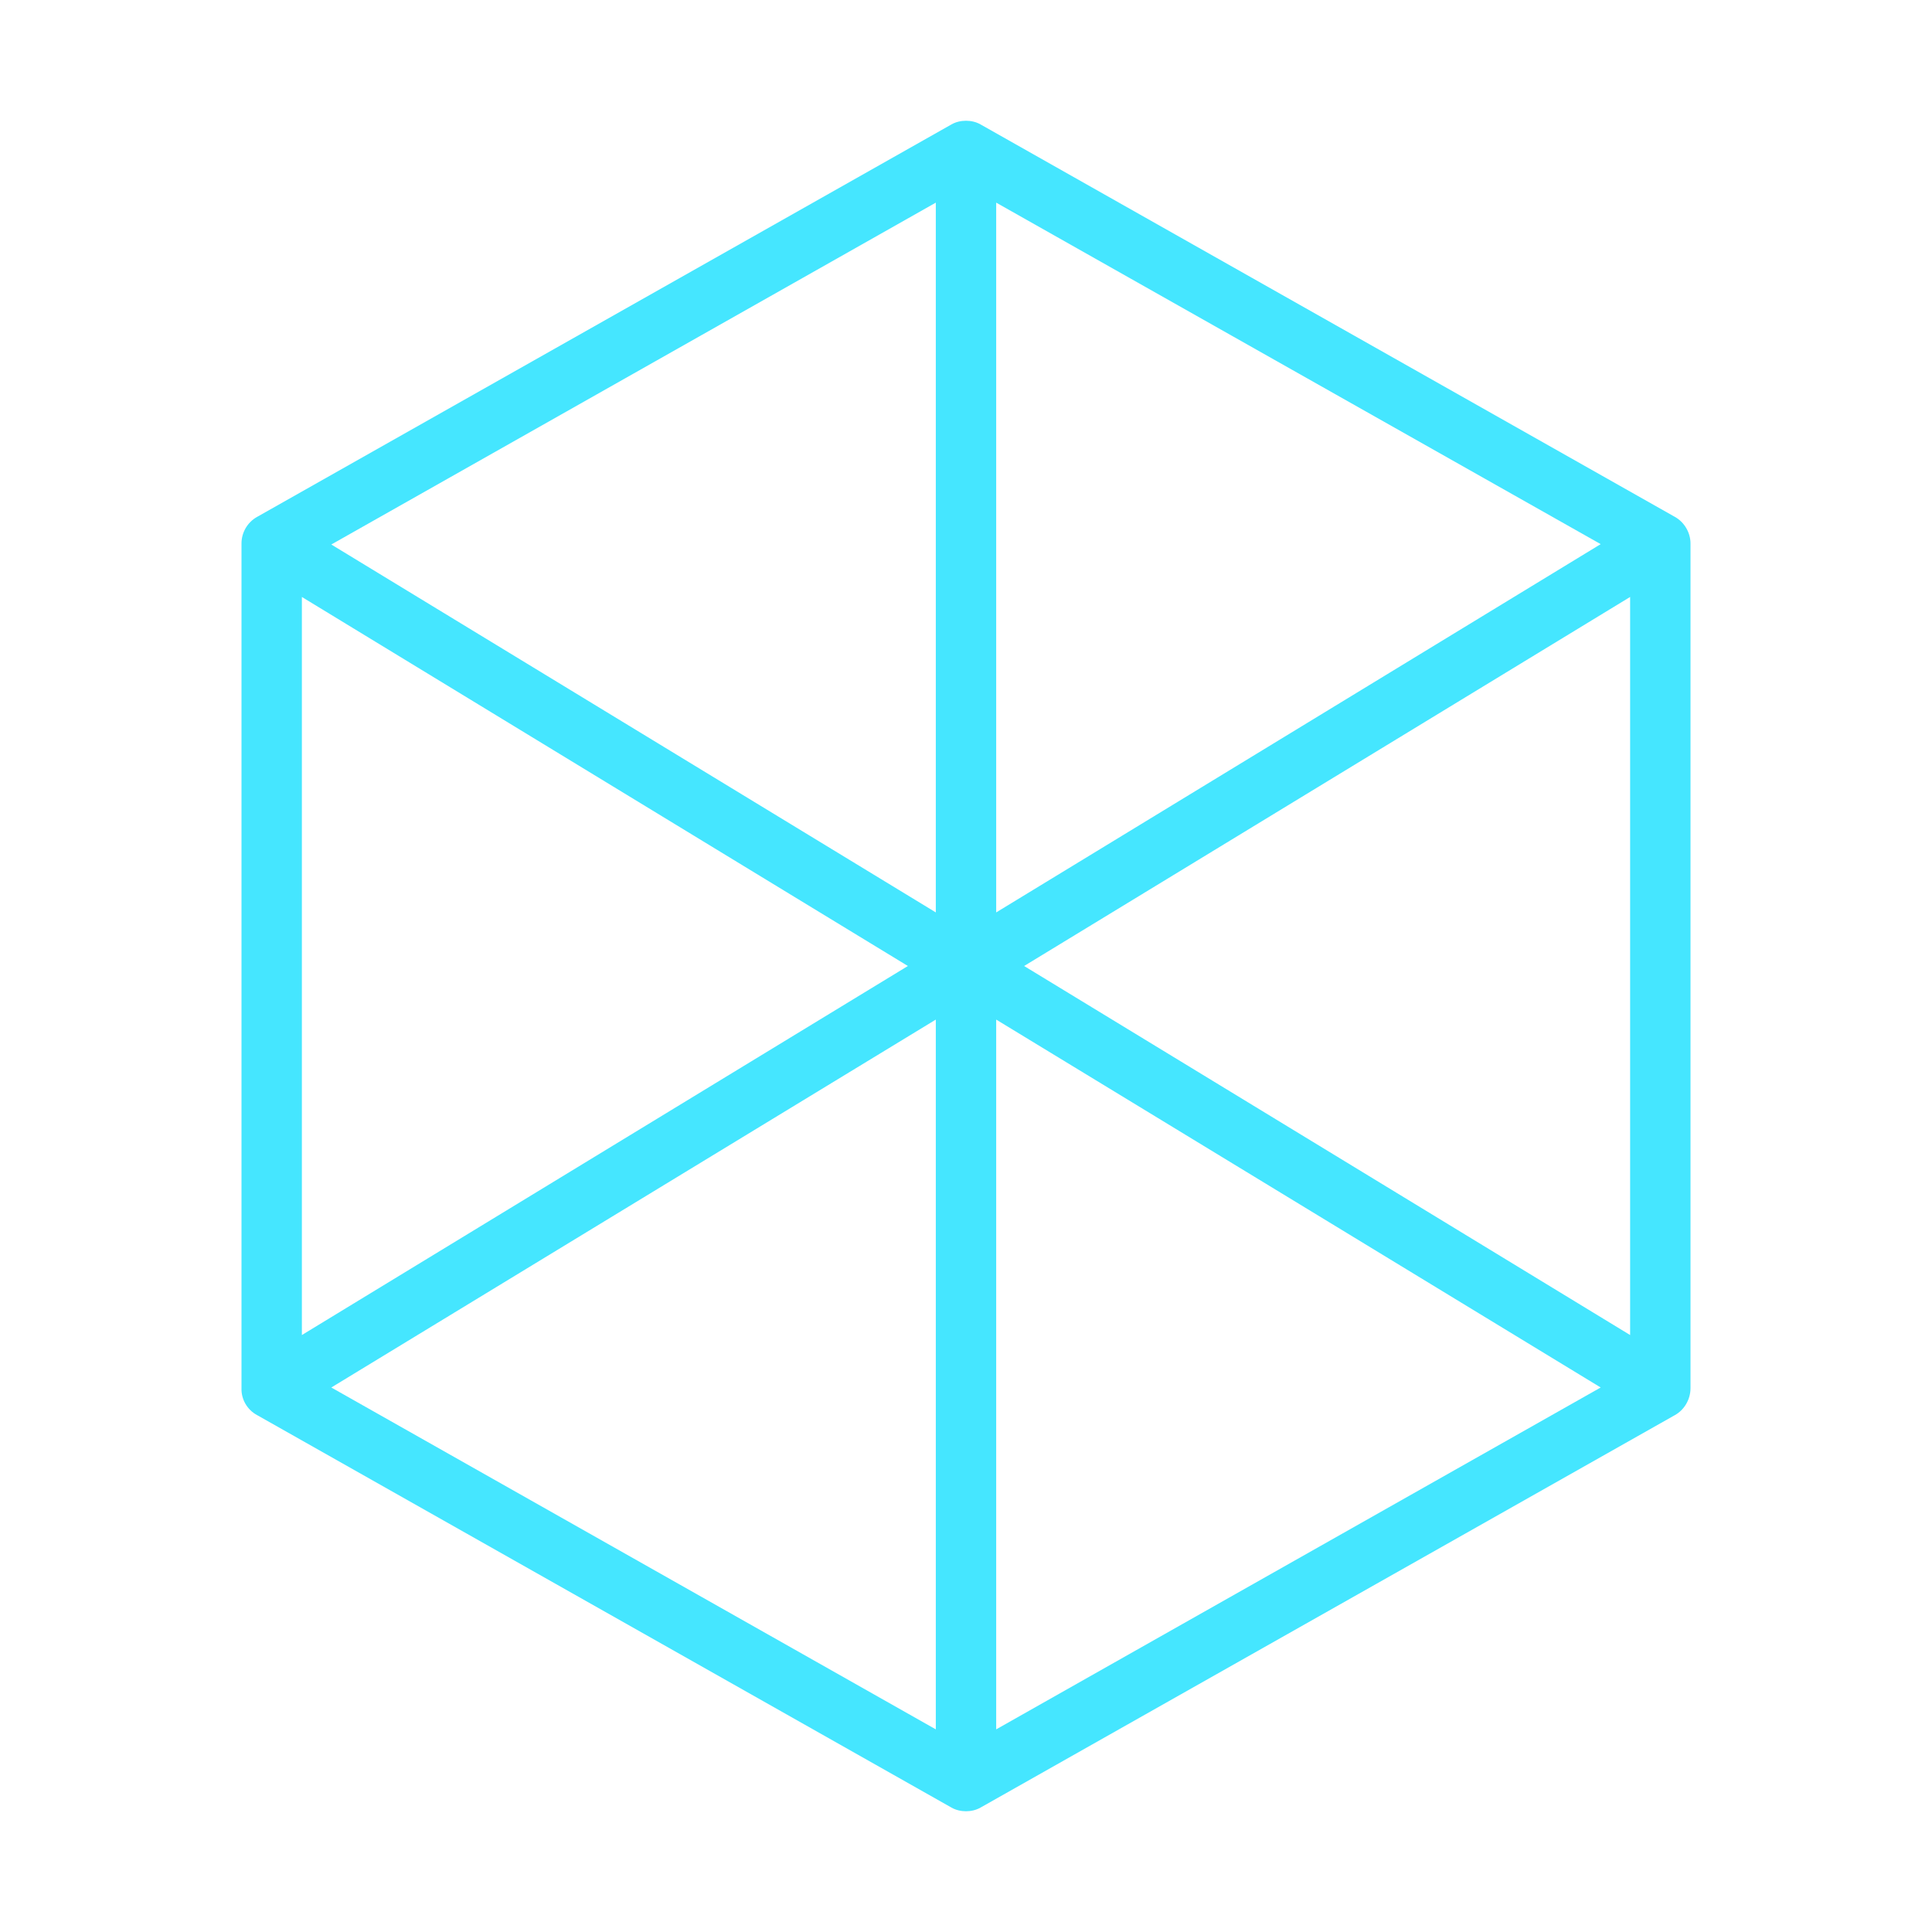 <svg xmlns="http://www.w3.org/2000/svg" version="1.1" xmlns:xlink="http://www.w3.org/1999/xlink" width="512" height="512" x="0" y="0" viewBox="0 0 512 512" style="enable-background:new 0 0 512 512" xml:space="preserve" class=""><g><path d="m443.9 137-184-104c-1.2-.7-2.6-1-3.9-1s-2.7.3-3.9 1l-184 104c-2.5 1.4-4.1 4.1-4.1 7v223.9c-.1 2.9 1.5 5.7 4.1 7.1l184 104c1.2.7 2.6 1 3.9 1s2.7-.3 3.9-1l184-104c2.5-1.4 4.1-4.2 4.1-7.1V144c0-2.8-1.6-5.6-4.1-7zM80 158.2 240.6 256 80 353.8zm168 300.1L87.8 367.7 248 270.2zm0-216.5L87.8 144.3 248 53.7zm16-188.1 160.2 90.5L264 241.8zm0 404.6V270.2l160.2 97.5zm168-104.5L271.4 256 432 158.2z" fill="#45e6ff" opacity="1" data-original="#000000" class=""></path></g></svg>